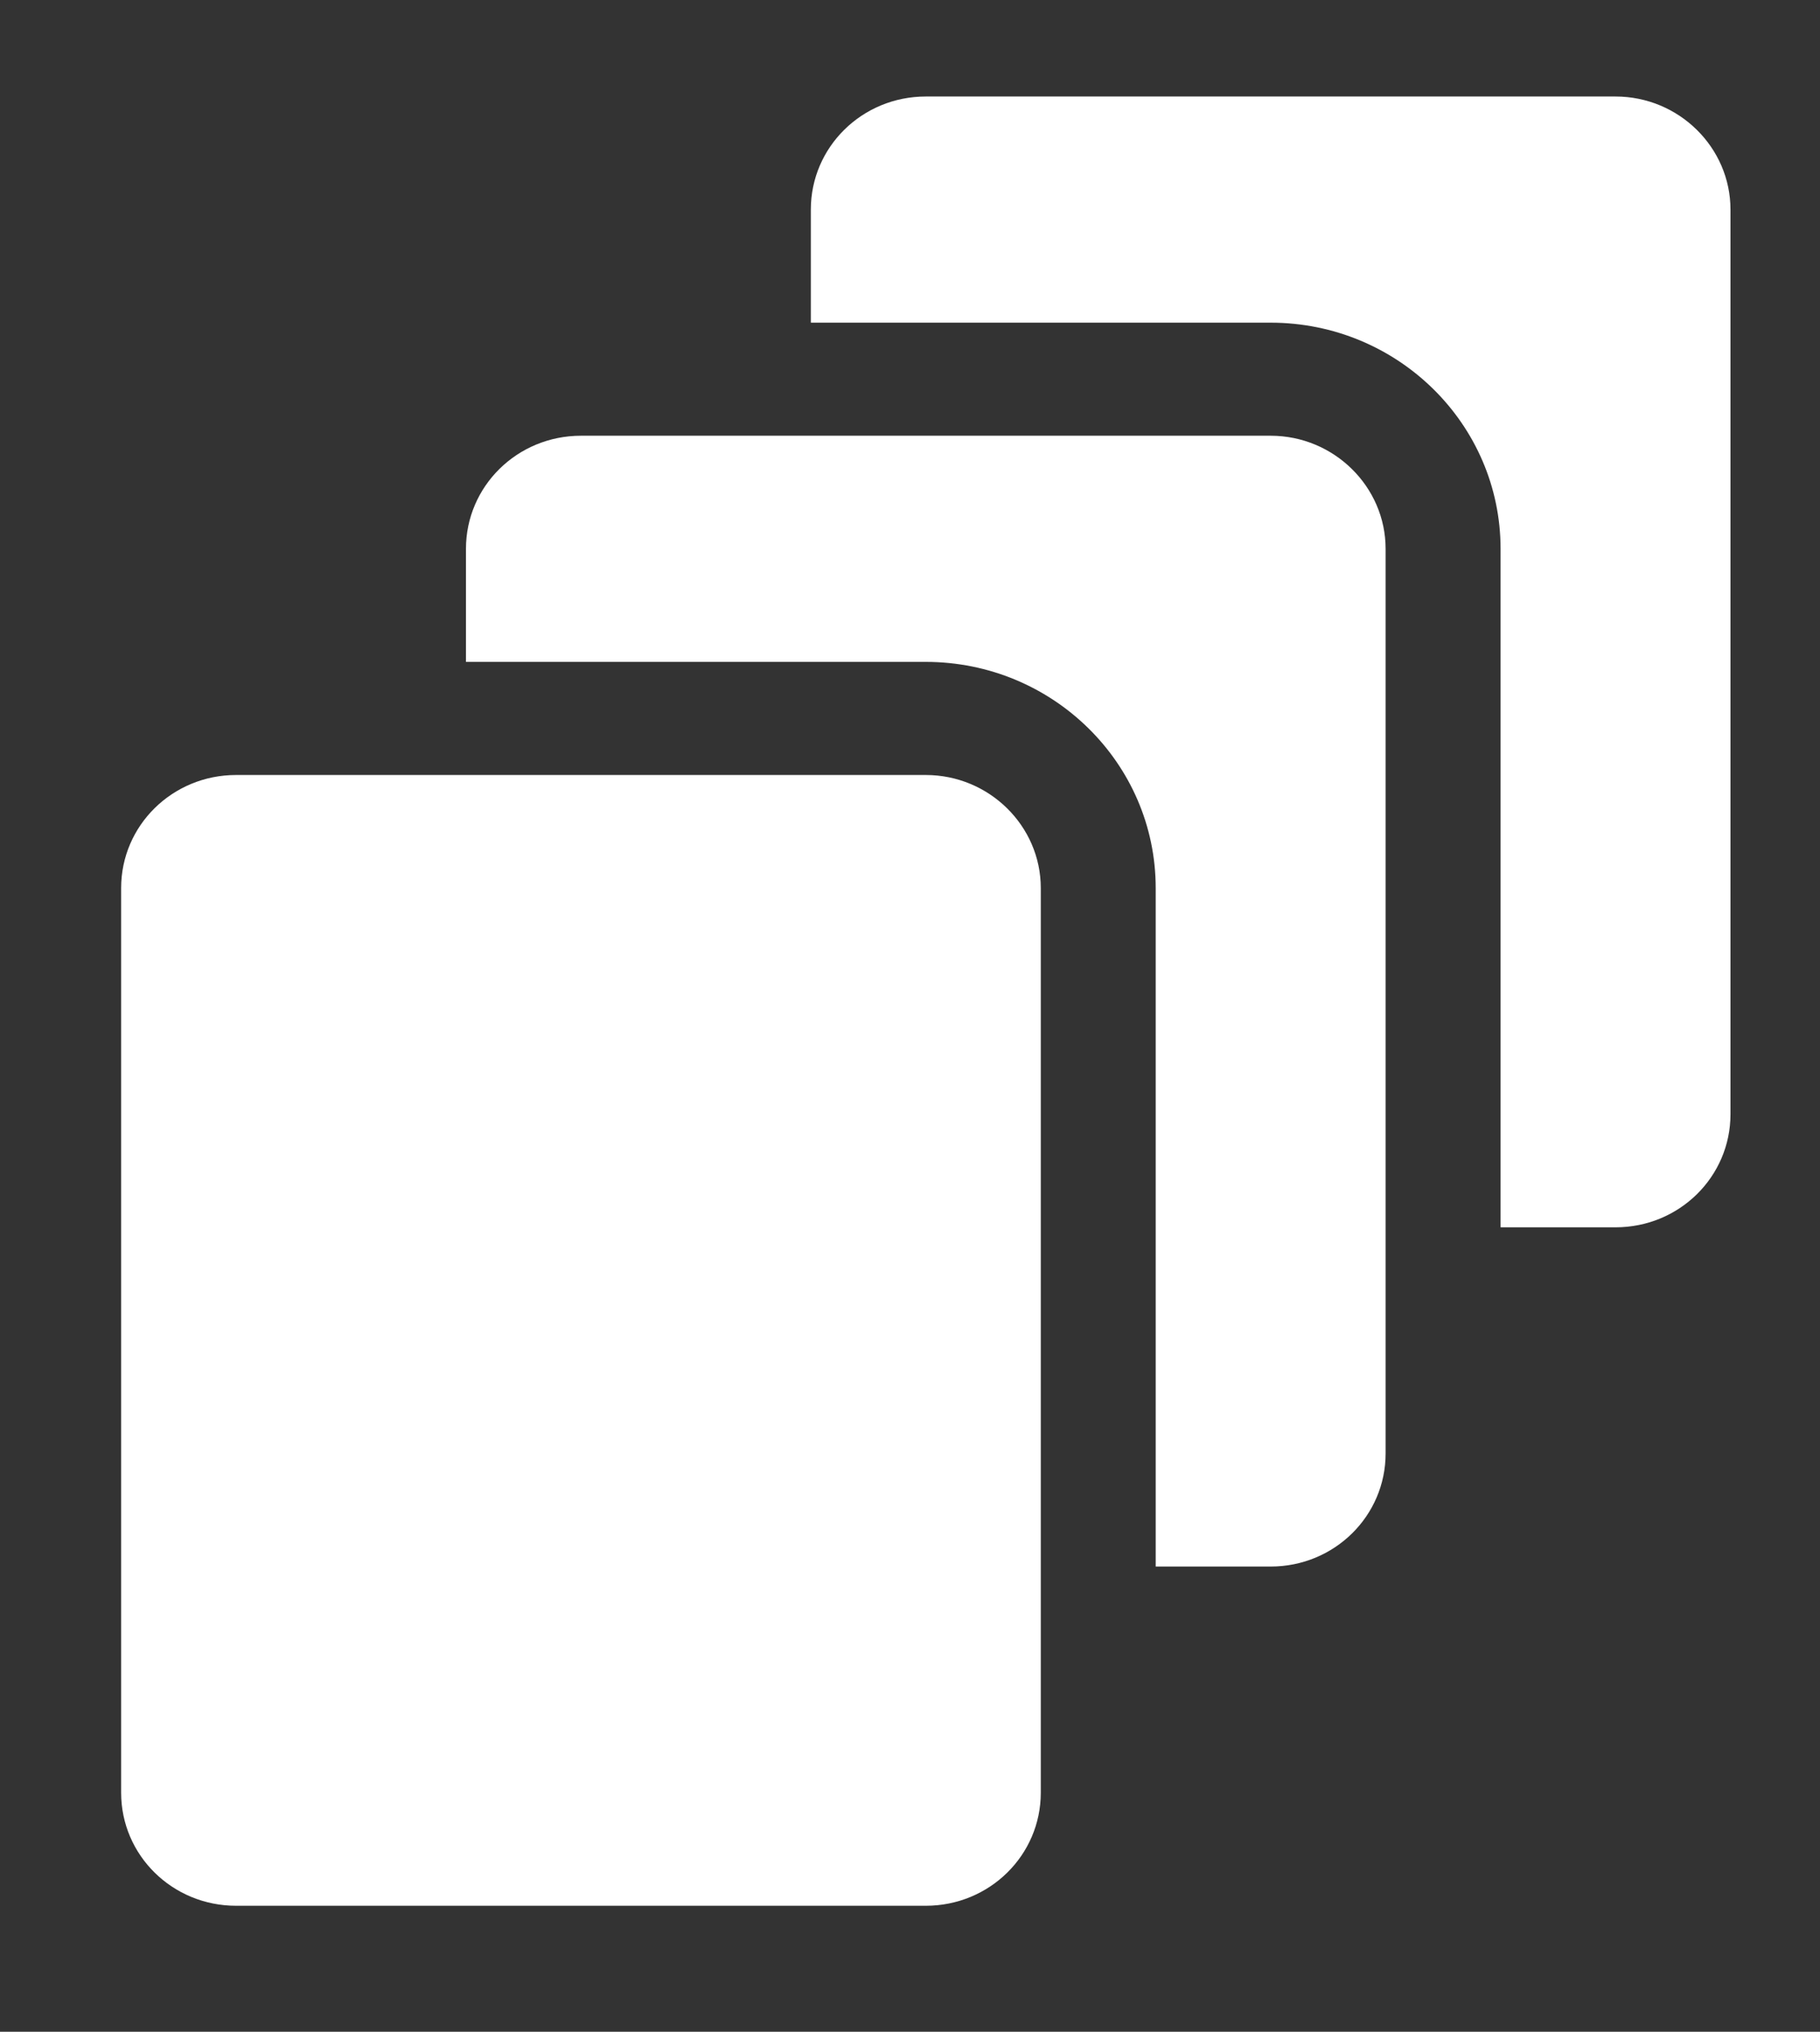<?xml version="1.0" encoding="UTF-8"?> <svg xmlns="http://www.w3.org/2000/svg" width="43" height="48" viewBox="0 0 43 48" fill="none"><rect x="0" y="0" width="43" height="48" fill="#333333" stroke="none"/> <path d="M38.169 2.28H21.873C20.37 2.28 19.157 3.473 19.157 4.952V7.623H30.021C33.019 7.623 35.453 10.018 35.453 12.966V28.995H38.169C39.673 28.995 40.885 27.802 40.885 26.323V4.952C40.885 3.482 39.663 2.28 38.169 2.28Z" fill="white"></path> <path d="M30.021 10.294H13.726C12.222 10.294 11.009 11.487 11.009 12.966V15.637H21.873C24.871 15.637 27.305 18.032 27.305 20.98V37.009H30.021C31.525 37.009 32.737 35.816 32.737 34.337V12.966C32.737 11.497 31.515 10.294 30.021 10.294Z" fill="white"></path> <path d="M21.873 18.309H5.578C4.074 18.309 2.862 19.502 2.862 20.98V42.352C2.862 43.831 4.074 45.023 5.578 45.023H21.873C23.377 45.023 24.59 43.831 24.59 42.352V20.98C24.59 19.511 23.367 18.309 21.873 18.309Z" fill="white"></path> </svg> 